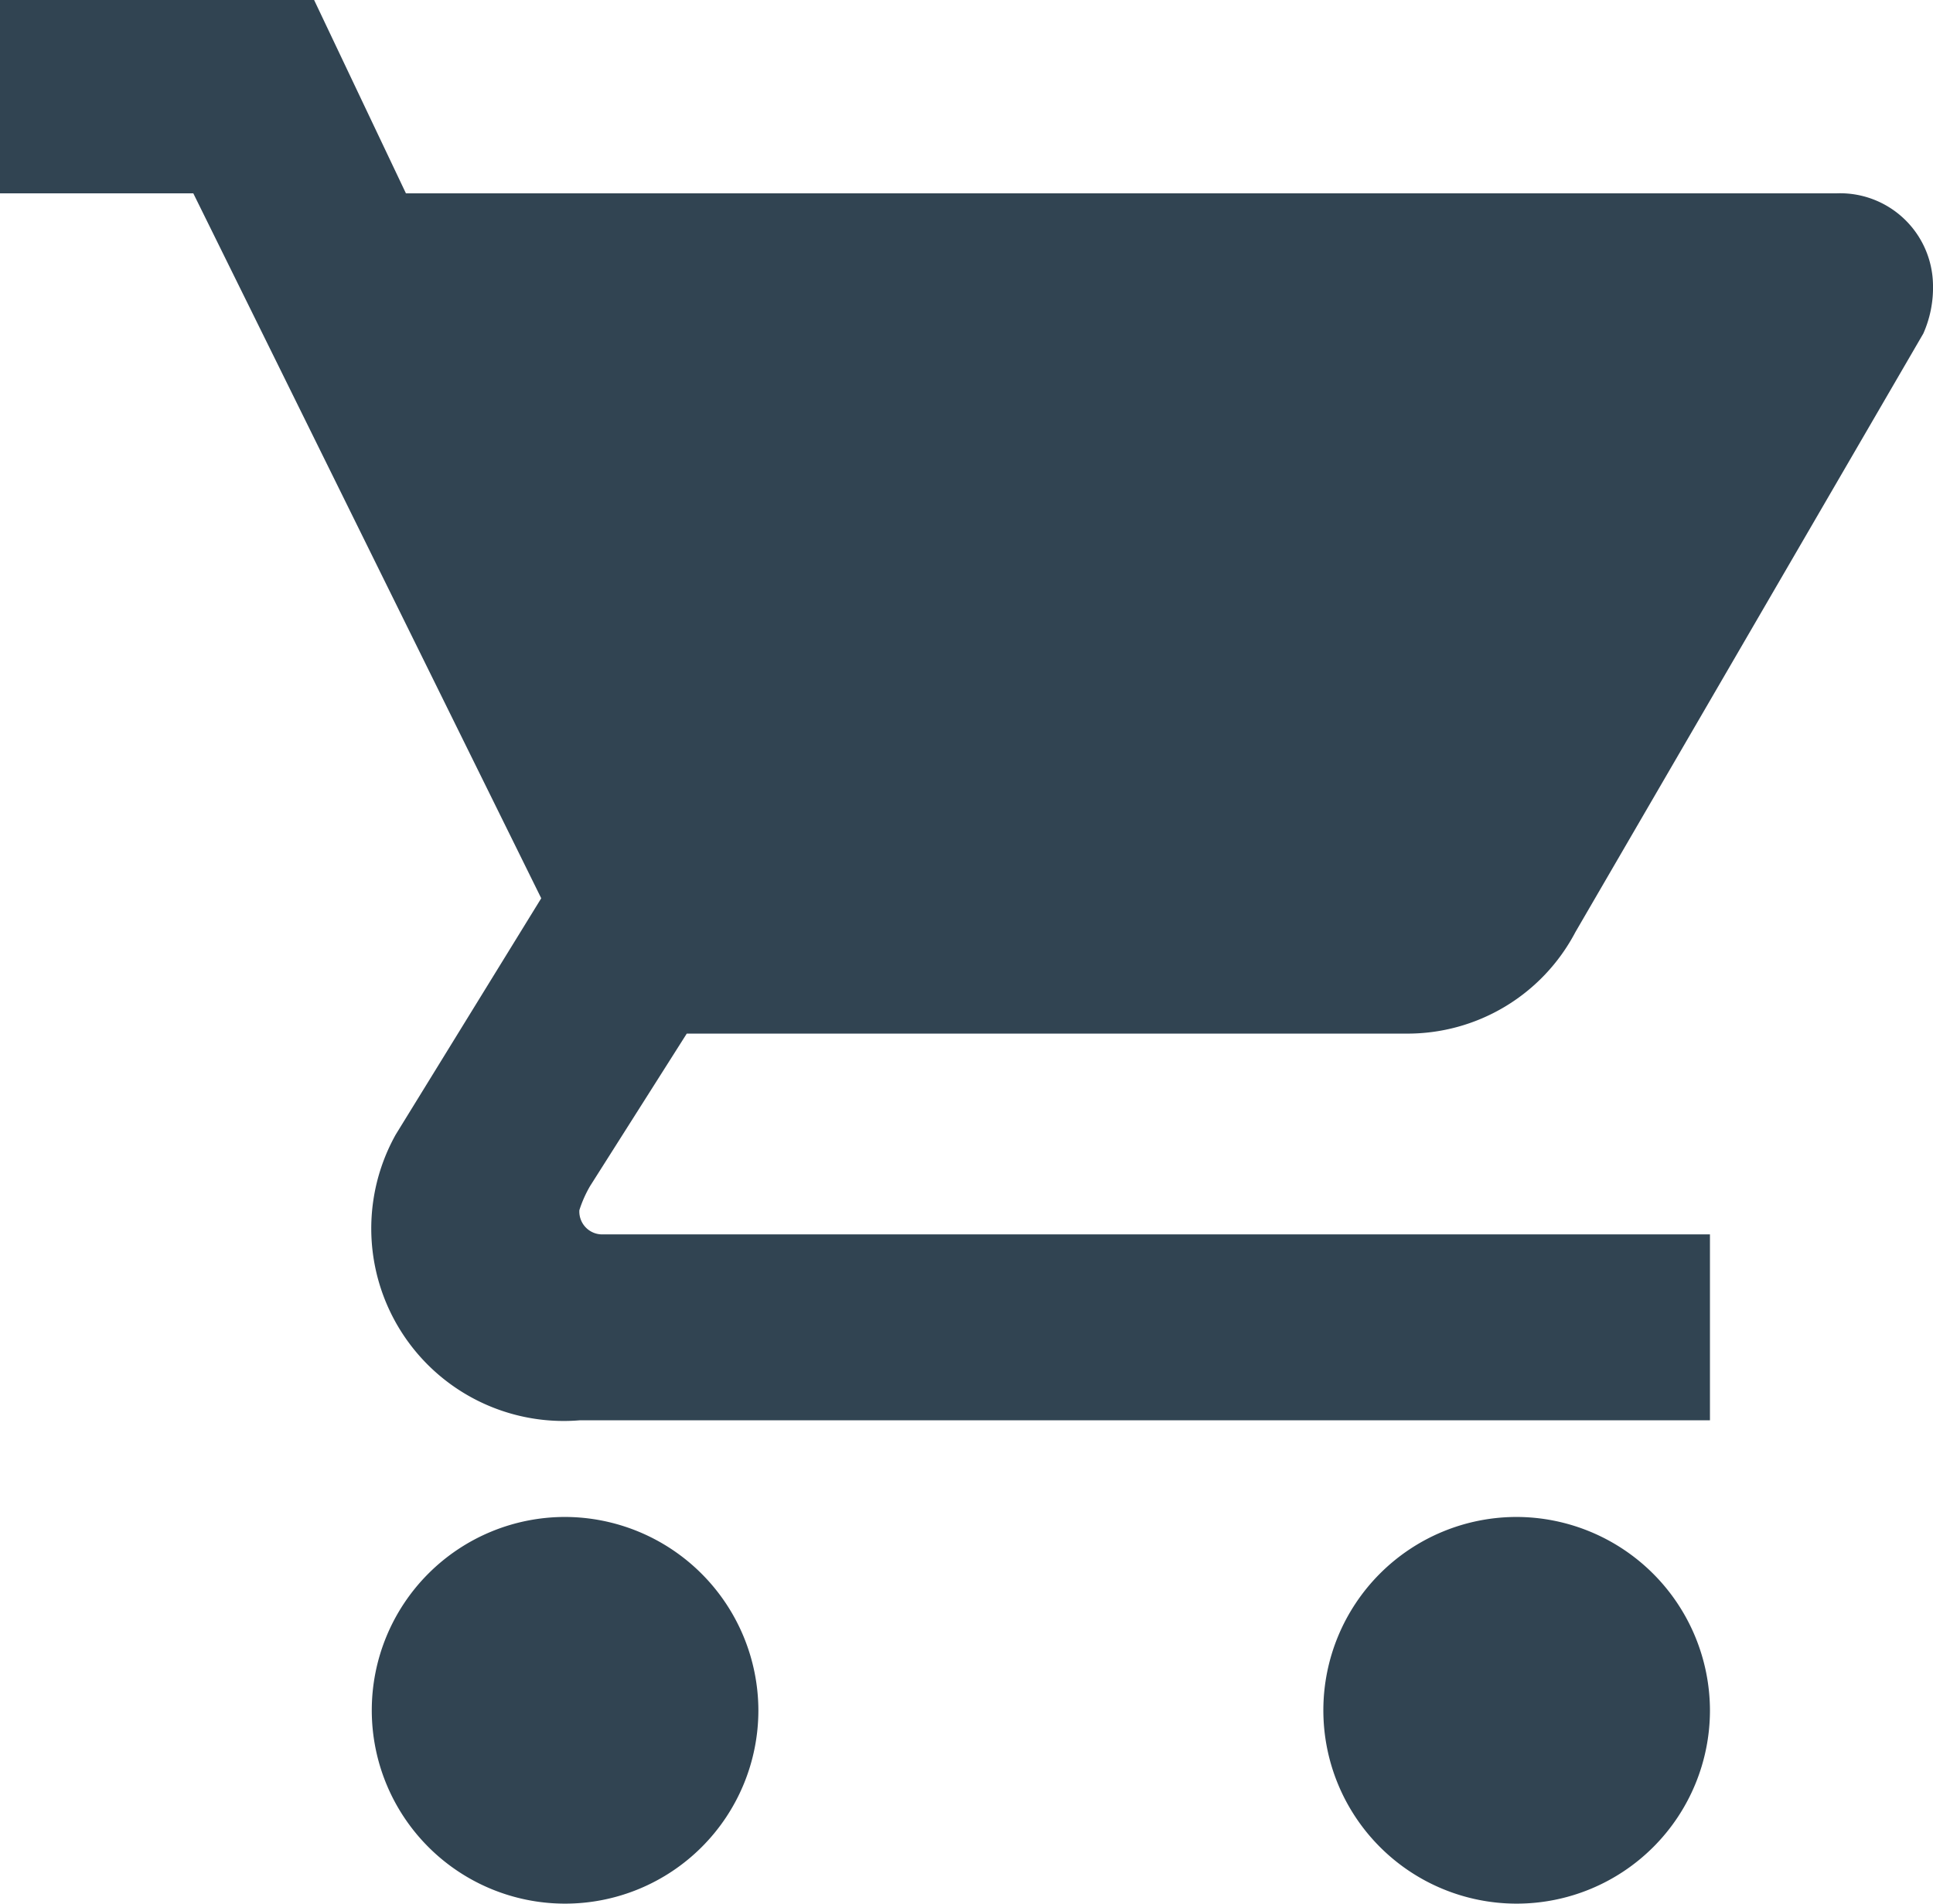 <svg xmlns="http://www.w3.org/2000/svg" width="18" height="17.723" viewBox="0 0 18 17.723"><defs><style>.a{fill:#314452;}</style></defs><path class="a" d="M53.262,65.323a1.8,1.8,0,1,0,1.8,1.8A1.805,1.805,0,0,0,53.262,65.323ZM48,51.2V53h1.8l3.24,6.563-1.355,2.2A1.792,1.792,0,0,0,53.4,64.423H63.923V62.692H53.62a.213.213,0,0,1-.225-.225,1.122,1.122,0,0,1,.1-.225l.9-1.419h6.7a1.766,1.766,0,0,0,1.575-.945l3.24-5.573a1.052,1.052,0,0,0,.09-.45A.865.865,0,0,0,65.1,53H51.78l-.855-1.8ZM62.123,65.323a1.8,1.8,0,1,0,1.8,1.8A1.805,1.805,0,0,0,62.123,65.323Z" transform="translate(-48 -51.2)"/></svg>